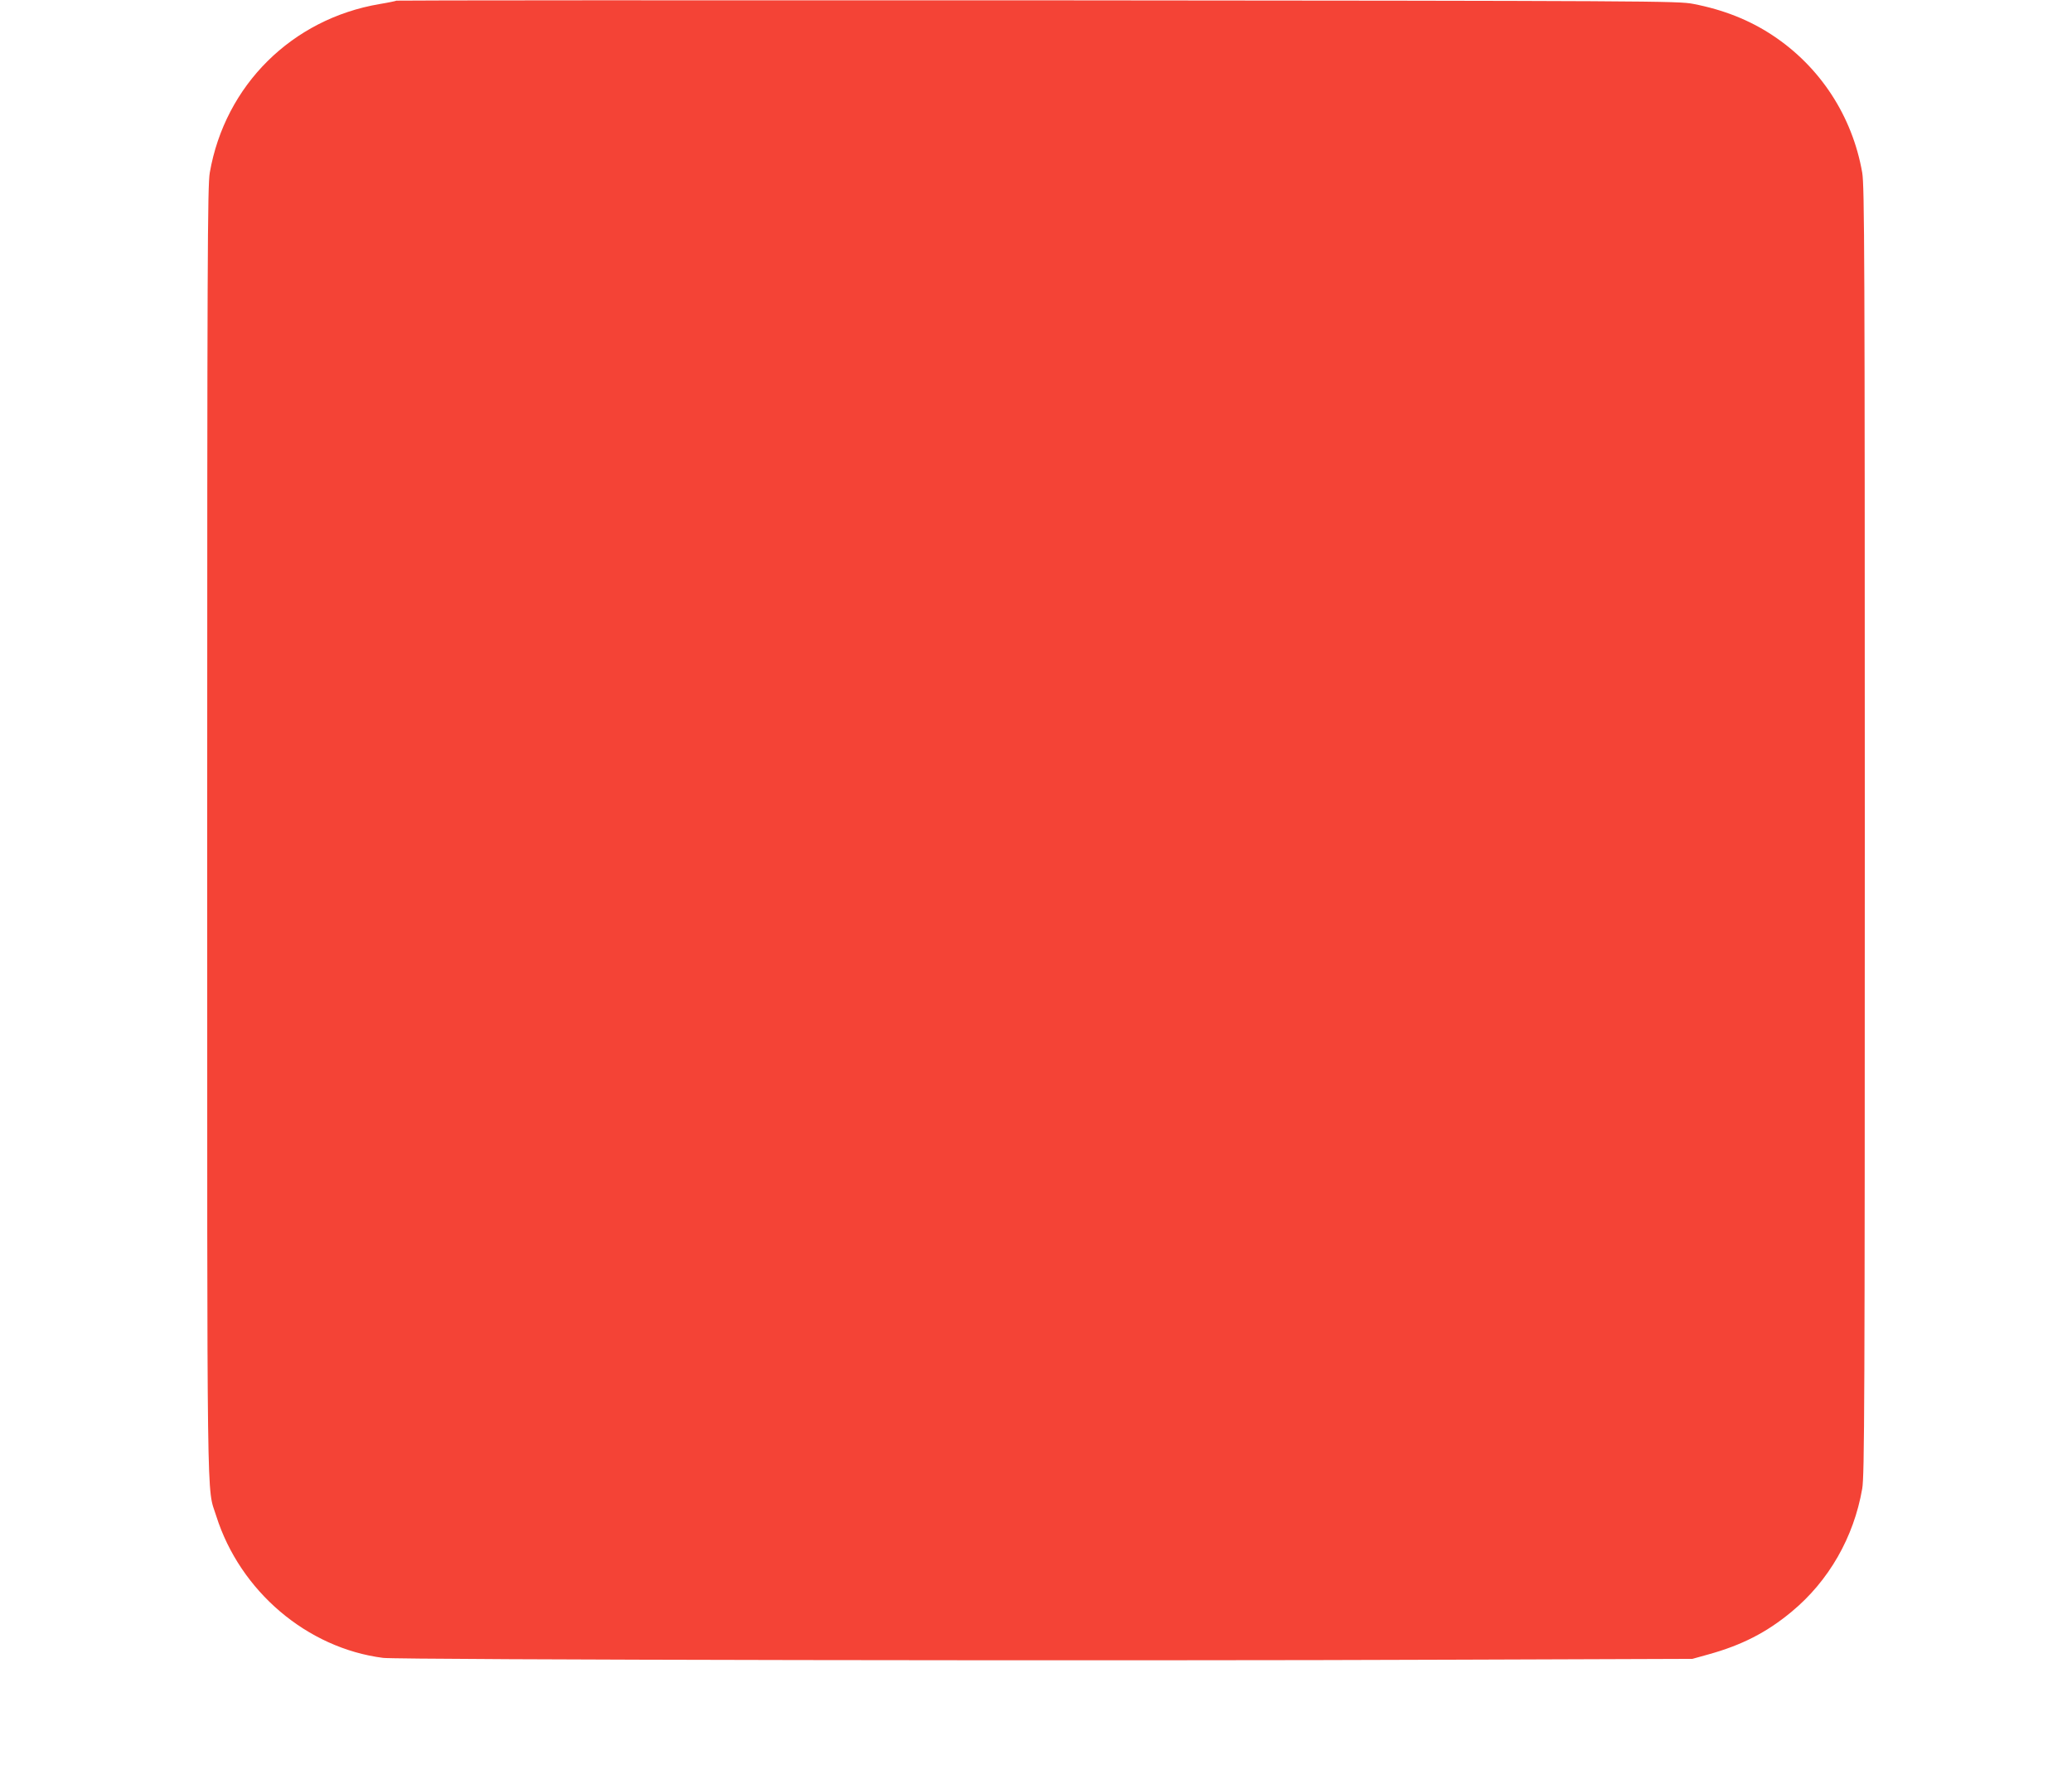 <?xml version="1.0" standalone="no"?>
<!DOCTYPE svg PUBLIC "-//W3C//DTD SVG 20010904//EN"
 "http://www.w3.org/TR/2001/REC-SVG-20010904/DTD/svg10.dtd">
<svg version="1.0" xmlns="http://www.w3.org/2000/svg"
 width="1280pt" height="1090pt" viewBox="0 0 1280 1090"
 preserveAspectRatio="xMidYMid meet">
<g transform="translate(0,1090) scale(0.1,-0.1)"
fill="#f44336" stroke="none">
<path d="M2449 10896 c-2 -2 -49 -12 -104 -21 -542 -92 -955 -502 -1049 -1041
-14 -79 -16 -516 -16 -4064 0 -4349 -4 -4041 56 -4233 147 -464 561 -816 1031
-876 94 -12 4547 -20 6653 -11 l1435 5 97 27 c207 57 362 136 517 265 229 190
383 459 435 759 14 79 16 516 16 4064 0 3548 -2 3985 -16 4064 -61 349 -260
654 -554 848 -142 94 -303 158 -490 194 -92 18 -236 19 -4051 22 -2175 1
-3957 0 -3960 -2z"/>
</g>
</svg>
